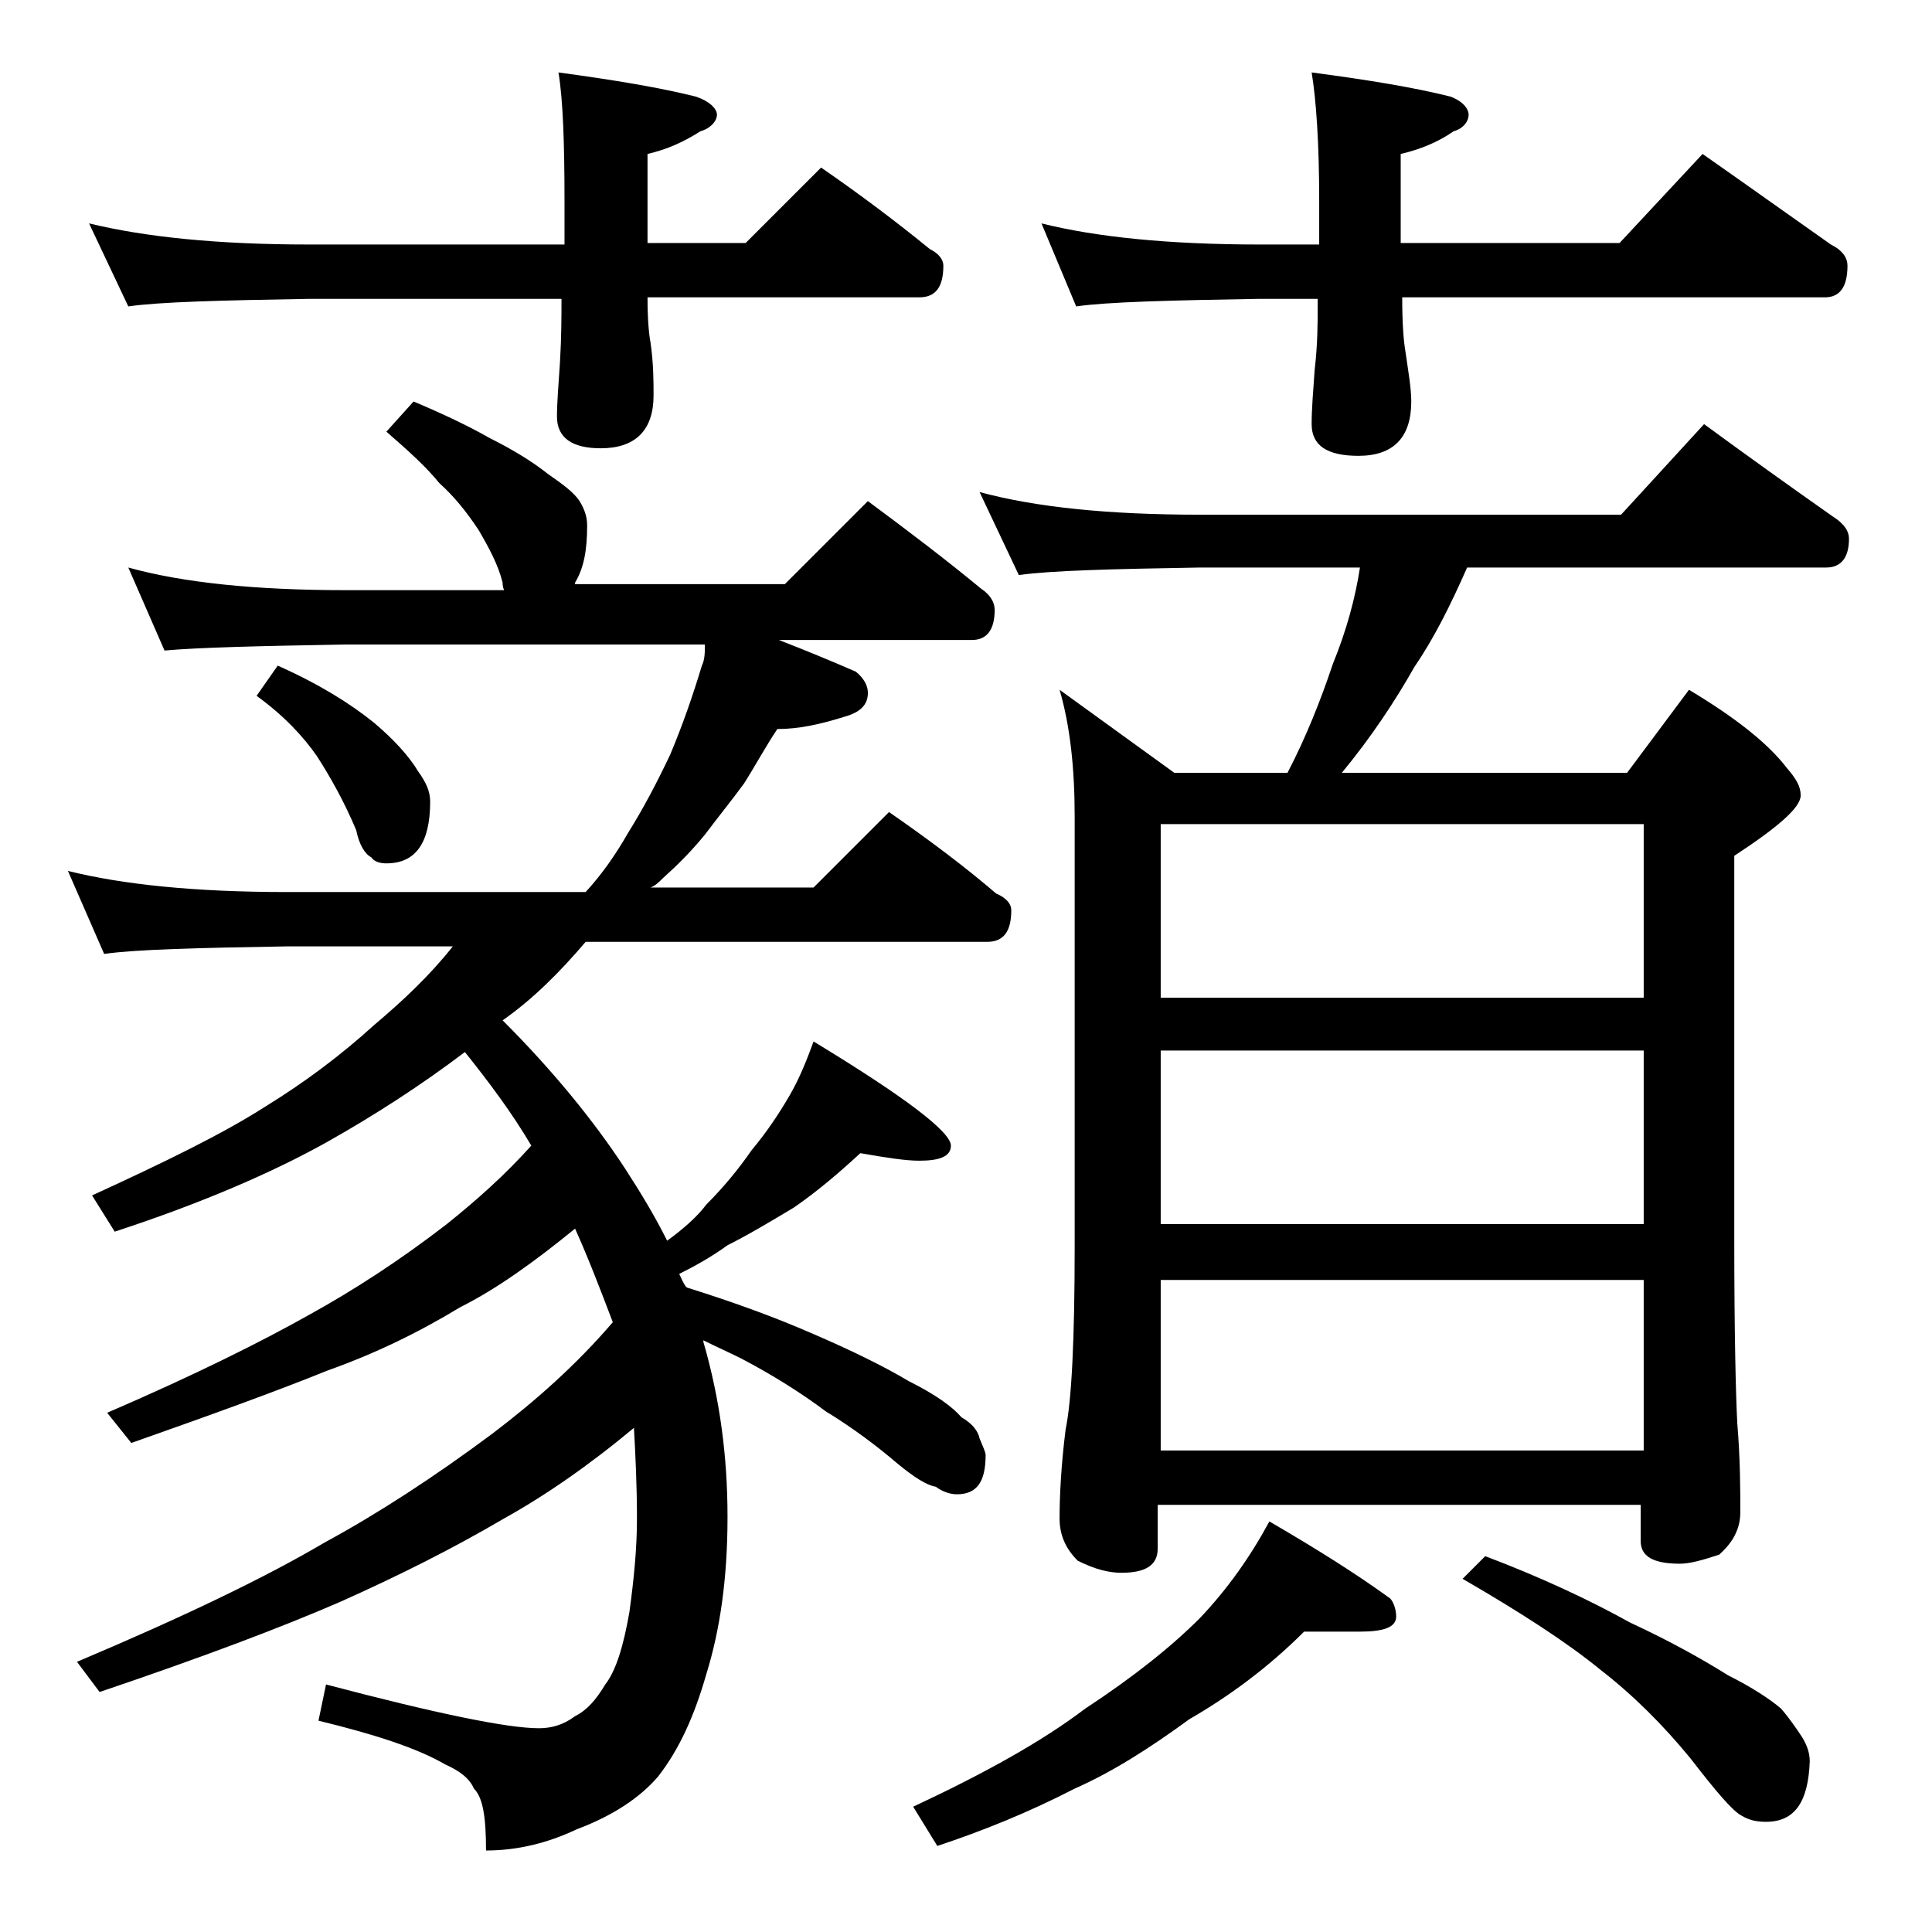 <?xml version="1.0" encoding="utf-8"?>
<!-- Generator: Adobe Illustrator 18.0.0, SVG Export Plug-In . SVG Version: 6.00 Build 0)  -->
<!DOCTYPE svg PUBLIC "-//W3C//DTD SVG 1.1//EN" "http://www.w3.org/Graphics/SVG/1.1/DTD/svg11.dtd">
<svg version="1.1" id="Layer_1" xmlns="http://www.w3.org/2000/svg" xmlns:xlink="http://www.w3.org/1999/xlink" x="0px" y="0px"
	 viewBox="0 0 128 128" enable-background="new 0 0 128 128" xml:space="preserve">
<path d="M27.4,26.6c1.9,0.8,3.6,1.6,5,2.4c1.6,0.8,2.9,1.6,3.9,2.4c1,0.7,1.7,1.2,2.1,1.8c0.3,0.5,0.5,1,0.5,1.6
	c0,1.6-0.2,2.8-0.8,3.8c0,0.1,0,0.1-0.1,0.1h14l5.5-5.5c2.7,2,5.2,3.9,7.5,5.8c0.6,0.4,0.9,0.9,0.9,1.4c0,1.3-0.5,2-1.5,2H51.6
	c1.8,0.7,3.5,1.4,5.1,2.1c0.5,0.4,0.8,0.9,0.8,1.4c0,0.8-0.5,1.3-1.6,1.6c-1.6,0.5-3,0.8-4.4,0.8c-0.8,1.2-1.5,2.5-2.2,3.6
	c-0.8,1.1-1.7,2.2-2.6,3.4c-0.9,1.1-1.8,2-2.8,2.9c-0.2,0.2-0.5,0.5-0.8,0.6h10.8l5-5c2.6,1.8,5,3.6,7.1,5.4c0.7,0.3,1,0.7,1,1.1
	c0,1.4-0.5,2.1-1.6,2.1H38.8c-1.7,2-3.5,3.8-5.5,5.2c3.3,3.3,6,6.6,8.1,9.8c1.1,1.7,2,3.2,2.8,4.8c1.1-0.8,2-1.6,2.6-2.4
	c1.1-1.1,2.1-2.3,3-3.6c1-1.2,1.8-2.4,2.5-3.6c0.7-1.2,1.2-2.5,1.6-3.6c6.1,3.7,9.1,6,9.1,6.9c0,0.7-0.7,1-2.1,1
	c-0.9,0-2.2-0.2-3.9-0.5c-1.3,1.2-2.8,2.5-4.4,3.6c-1.5,0.9-3,1.8-4.4,2.5c-1.1,0.8-2.2,1.4-3.2,1.9c0.2,0.4,0.3,0.7,0.5,0.9
	c3.2,1,5.9,2,8.2,3c2.8,1.2,5,2.3,6.5,3.2c1.8,0.9,2.9,1.7,3.5,2.4c0.7,0.4,1.1,0.9,1.2,1.4c0.2,0.5,0.4,0.9,0.4,1.1
	c0,1.8-0.6,2.6-1.9,2.6c-0.5,0-1-0.2-1.4-0.5c-0.6-0.1-1.4-0.6-2.5-1.5c-1.4-1.2-3-2.4-4.8-3.5c-1.6-1.2-3.5-2.4-5.6-3.5
	c-0.8-0.4-1.7-0.8-2.5-1.2v0.1c1.1,3.8,1.6,7.6,1.6,11.6c0,4.1-0.5,7.5-1.4,10.4c-0.8,2.8-1.8,5-3.2,6.8c-1.2,1.4-3,2.6-5.4,3.5
	c-1.9,0.9-3.9,1.4-6,1.4c0-2.2-0.2-3.5-0.8-4.1c-0.3-0.7-1-1.2-1.9-1.6c-1.9-1.1-4.7-2-8.4-2.9l0.5-2.4c7.2,1.9,12,2.9,14.1,2.9
	c0.8,0,1.6-0.2,2.4-0.8c0.8-0.4,1.4-1.1,2-2.1c0.7-0.9,1.2-2.5,1.6-4.8c0.3-2.2,0.5-4.2,0.5-6.2c0-2.2-0.1-4.2-0.2-6
	c-3,2.5-5.9,4.5-8.6,6c-3.4,2-7,3.8-10.8,5.5c-3.9,1.7-9.2,3.7-16,6l-1.5-2c7.1-3,12.5-5.6,16.4-7.9c3.5-1.9,7.2-4.3,11.1-7.2
	c2.9-2.2,5.6-4.6,8-7.4c-0.8-2.1-1.6-4.2-2.5-6.2c-2.7,2.2-5.2,4-7.6,5.2c-2.8,1.7-5.7,3.1-8.8,4.2c-3.2,1.3-7.6,2.9-13,4.8l-1.6-2
	c5.8-2.5,10.2-4.7,13.4-6.5c2.9-1.6,6-3.6,9.1-6c2-1.6,3.9-3.3,5.6-5.2c-1.3-2.2-2.8-4.2-4.4-6.2c-2.9,2.2-6,4.2-9.2,6
	c-3.6,2-8.2,4-14,5.9l-1.5-2.4c4.8-2.2,8.7-4.1,11.5-5.9c2.6-1.6,5-3.4,7.2-5.4c1.9-1.6,3.7-3.3,5.2-5.2H19
	c-5.9,0.1-10,0.2-12.1,0.5l-2.4-5.5c3.6,0.9,8.4,1.4,14.5,1.4h19.8c1.1-1.2,2-2.5,2.8-3.9c1-1.6,1.9-3.3,2.8-5.2
	c0.8-1.9,1.5-3.9,2.1-5.9c0.2-0.4,0.2-0.9,0.2-1.4H22.9c-5.8,0.1-9.8,0.2-12,0.4l-2.4-5.5c3.6,1,8.4,1.5,14.4,1.5h10.5
	c-0.1-0.2-0.1-0.4-0.1-0.5c-0.3-1.2-0.9-2.3-1.6-3.5c-0.8-1.2-1.6-2.2-2.6-3.1c-0.8-1-2-2.1-3.5-3.4L27.4,26.6z M5.9,14.8
	c3.7,0.9,8.5,1.4,14.6,1.4h16.9v-2.9c0-3.8-0.1-6.7-0.4-8.5c3.7,0.5,6.7,1,9.1,1.6c0.9,0.3,1.4,0.8,1.4,1.2s-0.4,0.9-1.1,1.1
	c-1.1,0.7-2.2,1.2-3.5,1.5v5.9h6.5l5-5c2.6,1.8,5,3.6,7.2,5.4c0.6,0.3,0.9,0.7,0.9,1.1c0,1.4-0.5,2.1-1.6,2.1h-18
	c0,1.5,0.1,2.5,0.2,3c0.2,1.4,0.2,2.6,0.2,3.5c0,2.3-1.2,3.5-3.5,3.5c-1.9,0-2.9-0.7-2.9-2.1c0-0.9,0.1-2.1,0.2-3.6
	c0.1-1.7,0.1-3.1,0.1-4.2H20.5c-5.9,0.1-9.9,0.2-12,0.5L5.9,14.8z M18.4,44.1c2.7,1.2,4.8,2.5,6.4,3.8c1.3,1.1,2.3,2.2,2.9,3.2
	c0.5,0.7,0.8,1.3,0.8,2c0,2.8-1,4.1-2.9,4.1c-0.4,0-0.8-0.1-1-0.4c-0.4-0.2-0.8-0.8-1-1.8c-0.8-1.9-1.7-3.5-2.6-4.9
	c-0.9-1.3-2.2-2.7-4-4L18.4,44.1z M86.4,108.1c-2.4,2.4-5,4.3-7.6,5.8c-2.6,1.9-5.1,3.5-7.6,4.6c-3.1,1.6-6.1,2.8-9.1,3.8l-1.6-2.6
	c4.7-2.2,8.5-4.3,11.4-6.5c3.2-2.1,5.7-4.1,7.6-6c1.8-1.9,3.3-4,4.6-6.4c3.1,1.8,5.8,3.5,8,5.1c0.2,0.2,0.4,0.7,0.4,1.2
	c0,0.7-0.8,1-2.4,1H86.4z M64.9,32.6c3.7,1,8.5,1.5,14.6,1.5h27.9l5.5-6c3,2.2,5.8,4.2,8.5,6.1c0.8,0.5,1.1,1,1.1,1.5
	c0,1.2-0.5,1.9-1.5,1.9H97.2c-1.1,2.5-2.2,4.7-3.5,6.6c-1.3,2.3-2.9,4.7-4.8,7h18.9l4.1-5.5c3,1.8,5.2,3.5,6.5,5.2
	c0.6,0.7,0.9,1.2,0.9,1.8c0,0.8-1.5,2.1-4.4,4v25.4c0,6.2,0.1,10.3,0.2,12.2c0.2,2.4,0.2,4.4,0.2,5.9c0,1.1-0.5,2-1.4,2.8
	c-1.2,0.4-2,0.6-2.6,0.6c-1.8,0-2.6-0.5-2.6-1.5v-2.4h-32v2.9c0,1.1-0.8,1.6-2.4,1.6c-0.8,0-1.7-0.2-2.9-0.8
	c-0.8-0.8-1.2-1.7-1.2-2.8c0-1.5,0.1-3.5,0.4-5.9c0.4-1.9,0.6-6,0.6-12.1V54.1c0-3.2-0.3-6-1-8.4l7.6,5.5h7.5c1.2-2.3,2.2-4.8,3-7.2
	c0.9-2.2,1.5-4.4,1.8-6.4H79.5c-5.9,0.1-9.9,0.2-12,0.5L64.9,32.6z M69,14.8c3.6,0.9,8.4,1.4,14.5,1.4h3.9v-2.9
	c0-3.8-0.2-6.7-0.5-8.5c3.8,0.5,6.8,1,9.2,1.6c0.8,0.3,1.2,0.8,1.2,1.2s-0.3,0.9-1,1.1c-1,0.7-2.2,1.2-3.5,1.5v5.9h14.5l5.5-5.9
	c3,2.1,5.8,4.1,8.5,6c0.8,0.4,1.1,0.9,1.1,1.4c0,1.4-0.5,2.1-1.5,2.1H92.9c0,1.8,0.1,2.9,0.2,3.5c0.2,1.4,0.4,2.5,0.4,3.4
	c0,2.4-1.2,3.6-3.5,3.6c-2.1,0-3.1-0.7-3.1-2.1c0-1,0.1-2.2,0.2-3.6c0.2-1.7,0.2-3.1,0.2-4.2v-0.5h-3.9c-5.9,0.1-10,0.2-12.1,0.5
	L69,14.8z M76.9,66.1h32V54.6h-32V66.1z M76.9,81.1h32V69.6h-32V81.1z M76.9,96.1h32V84.8h-32V96.1z M98.4,103.1
	c3.7,1.4,6.9,2.9,9.6,4.4c2.8,1.3,4.9,2.5,6.5,3.5c1.6,0.8,2.8,1.6,3.5,2.2c0.6,0.7,1,1.3,1.4,1.9c0.3,0.5,0.5,1,0.5,1.6
	c-0.1,2.7-1,4-2.9,4c-0.6,0-1.1-0.1-1.6-0.4c-0.6-0.3-1.7-1.6-3.4-3.8c-1.8-2.2-3.8-4.2-6-5.9c-2.2-1.8-5.3-3.8-9.1-6L98.4,103.1z"
	/>
</svg>
